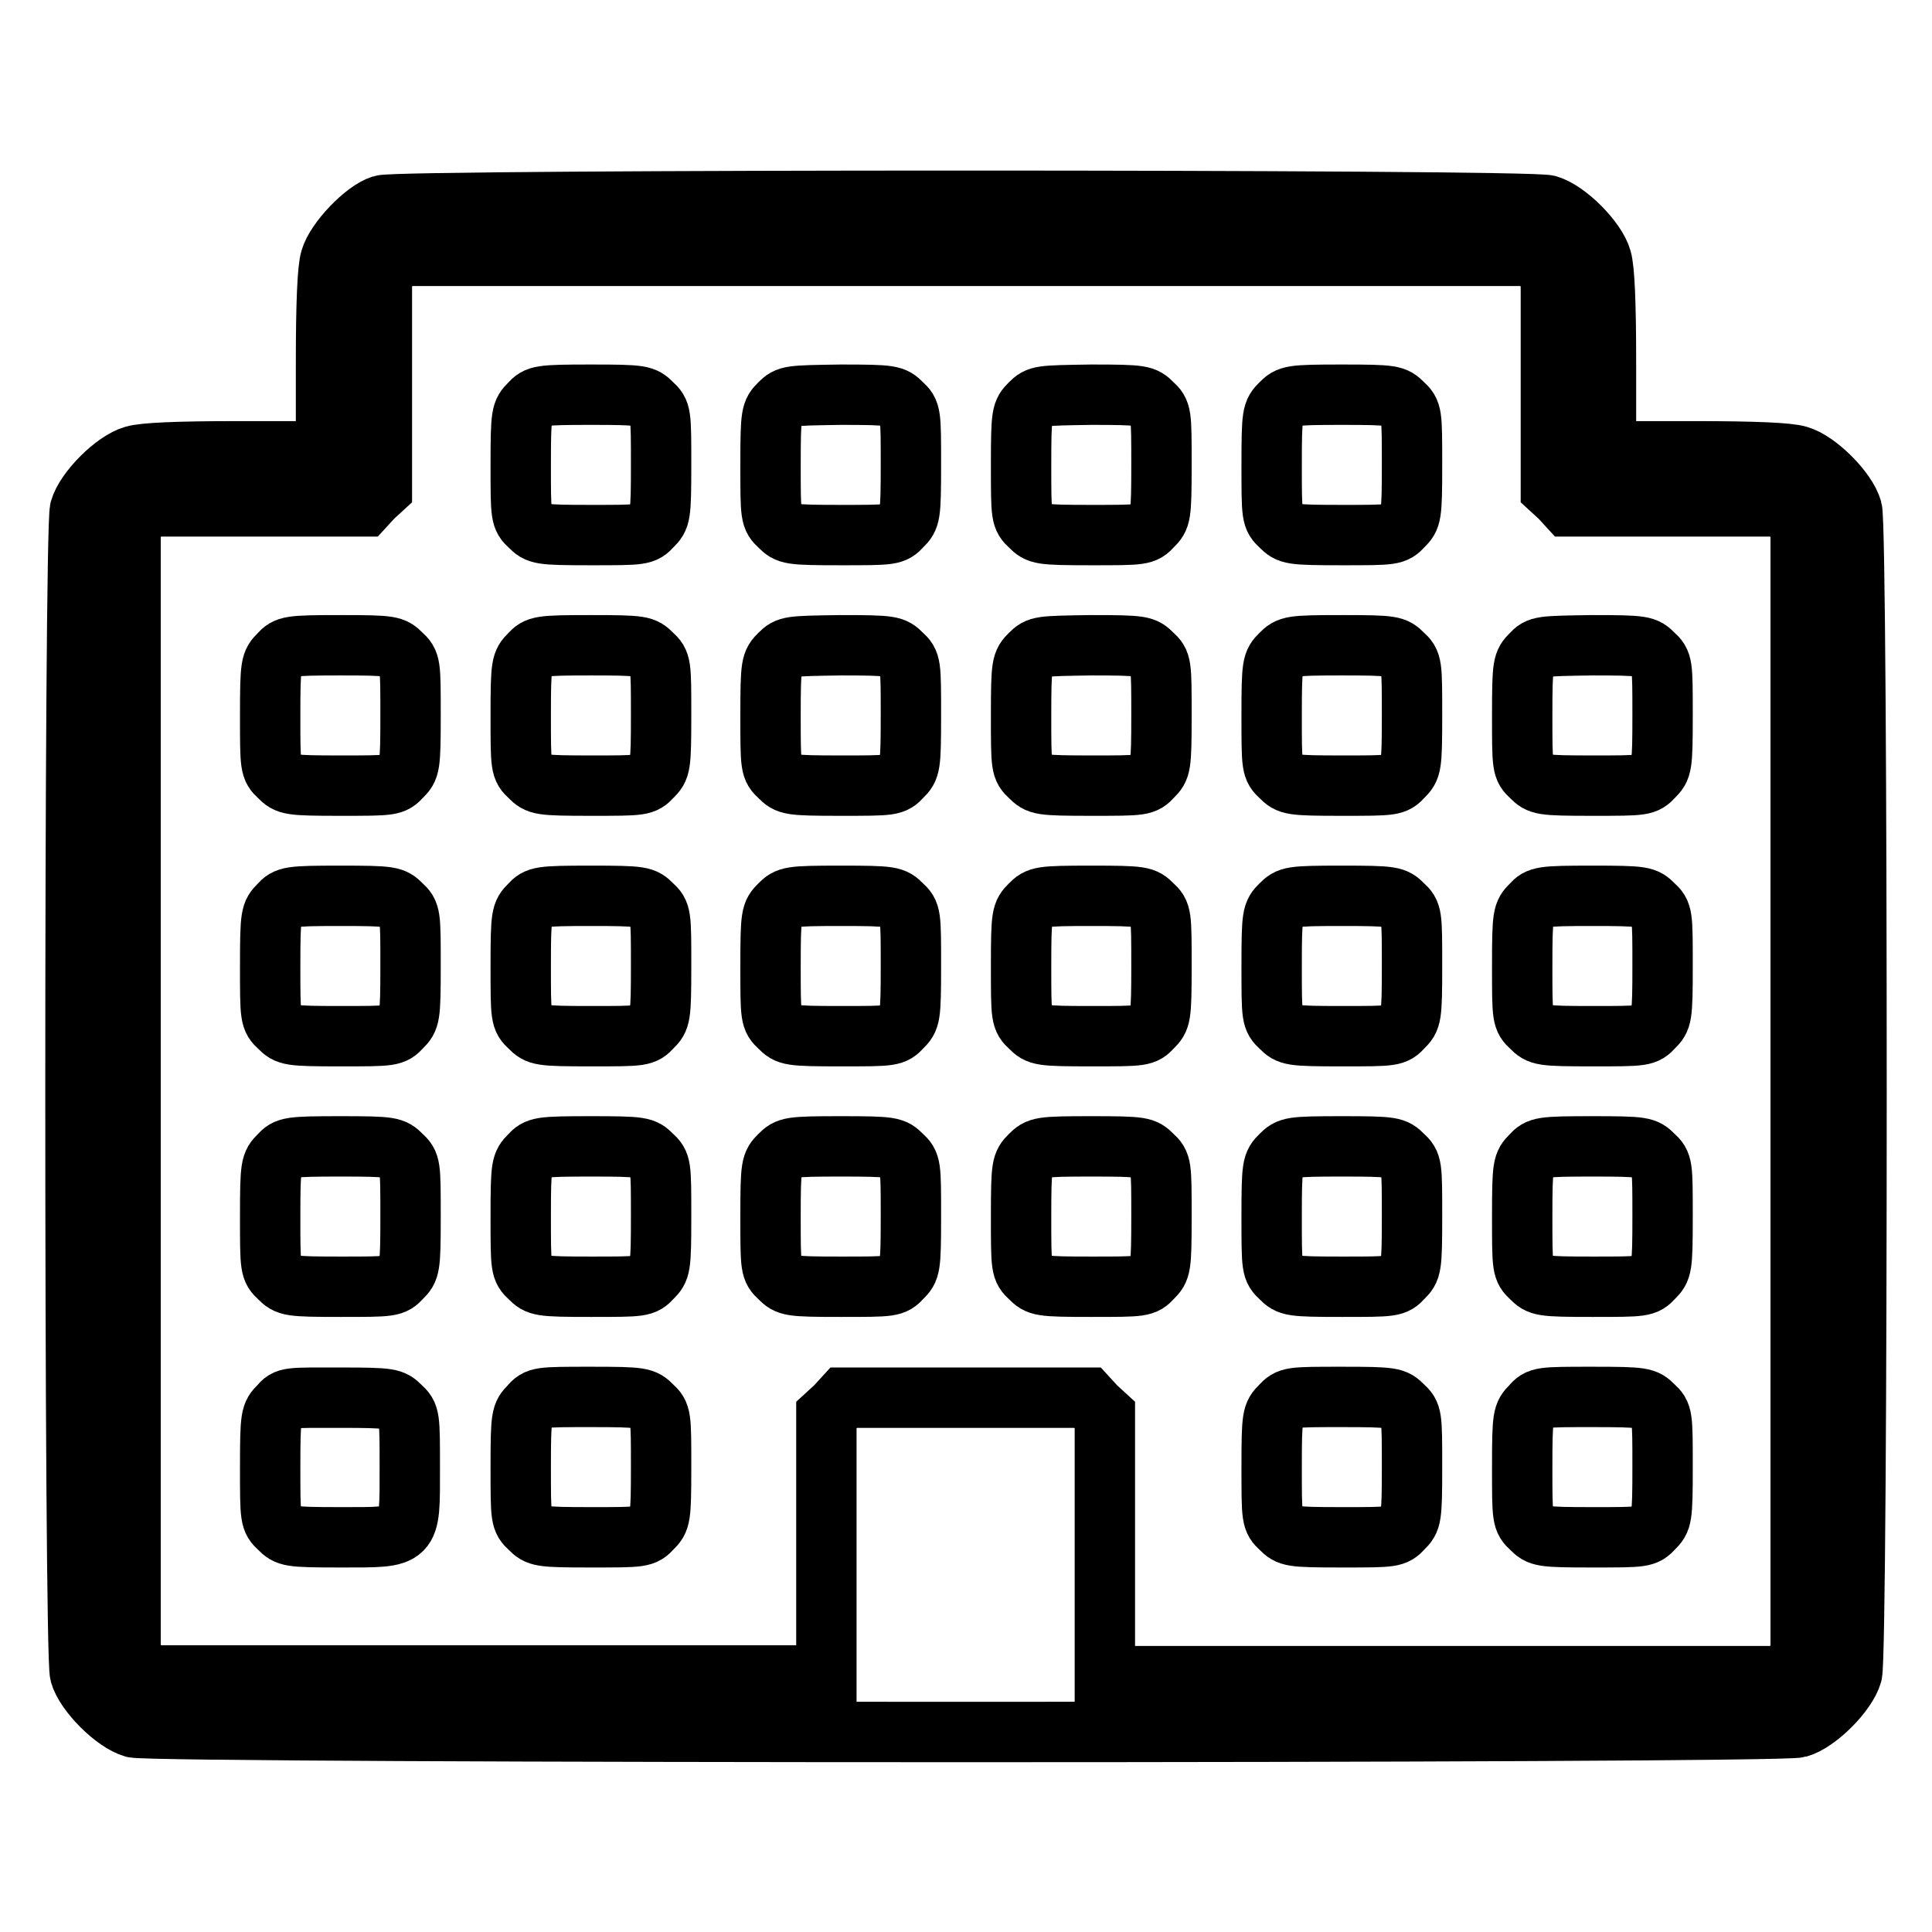 <?xml version="1.0" encoding="utf-8"?>
<!-- Svg Vector Icons : http://www.onlinewebfonts.com/icon -->
<!DOCTYPE svg PUBLIC "-//W3C//DTD SVG 1.1//EN" "http://www.w3.org/Graphics/SVG/1.1/DTD/svg11.dtd">
<svg version="1.1" xmlns="http://www.w3.org/2000/svg" xmlns:xlink="http://www.w3.org/1999/xlink" x="0px" y="0px" viewBox="0 0 256 256" enable-background="new 0 0 256 256" xml:space="preserve">
<g><g><g><path stroke-width="8" fill-opacity="0" stroke="#000000"  d="M50.6,27.2c-2.3,0.7-6.1,4.7-6.8,7.1c-0.4,1.3-0.6,5.8-0.6,13.7v11.8H31.4c-7.9,0-12.4,0.2-13.7,0.6c-2.5,0.7-6.4,4.6-7.1,7.1c-0.8,2.8-0.8,151.5,0,154.3c0.7,2.5,4.6,6.4,7.1,7.1c2.8,0.8,217.9,0.8,220.6,0c2.5-0.7,6.4-4.6,7.1-7.1c0.8-2.8,0.8-151.5,0-154.3c-0.7-2.5-4.6-6.4-7.1-7.1c-1.3-0.4-5.8-0.6-13.7-0.6h-11.8V48c0-7.9-0.2-12.4-0.6-13.7c-0.7-2.5-4.6-6.4-7.1-7.1C202.6,26.4,53,26.4,50.6,27.2z M204.3,35.1l1.2,1.1v14.3v14.3l1.2,1.1l1.1,1.2H222h14.3l1.1,1.2l1.2,1.1v75.2v75.2l-1.2,1.1l-1.1,1.2h-45h-44.9v-17.3v-17.3l-1.2-1.1l-1.1-1.2H128h-16.2l-1.1,1.2l-1.2,1.1v17.3V222H64.6h-45l-1.1-1.2l-1.2-1.1v-75.2V69.4l1.2-1.1l1.1-1.2H34h14.3l1.1-1.2l1.2-1.1V50.6V36.2l1.2-1.1l1.1-1.2H128h75.2L204.3,35.1z"/><path stroke-width="8" fill-opacity="0" stroke="#000000"  d="M70.2,53.5c-1.1,1.1-1.2,1.3-1.2,8.1c0,6.8,0,7,1.2,8.1c1.1,1.1,1.3,1.2,8.1,1.2s7,0,8.1-1.2c1.1-1.1,1.2-1.3,1.2-8.1c0-6.8,0-7-1.2-8.1c-1.1-1.1-1.3-1.2-8.1-1.2S71.2,52.4,70.2,53.5z"/><path stroke-width="8" fill-opacity="0" stroke="#000000"  d="M103.3,53.5c-1.1,1.1-1.2,1.3-1.2,8.1c0,6.8,0,7,1.2,8.1c1.1,1.1,1.3,1.2,8.1,1.2c6.8,0,7,0,8.1-1.2c1.1-1.1,1.2-1.3,1.2-8.1c0-6.8,0-7-1.2-8.1c-1.1-1.1-1.3-1.2-8.1-1.2C104.6,52.4,104.4,52.4,103.3,53.5z"/><path stroke-width="8" fill-opacity="0" stroke="#000000"  d="M136.5,53.5c-1.1,1.1-1.2,1.3-1.2,8.1c0,6.8,0,7,1.2,8.1c1.1,1.1,1.3,1.2,8.1,1.2c6.8,0,7,0,8.1-1.2c1.1-1.1,1.2-1.3,1.2-8.1c0-6.8,0-7-1.2-8.1c-1.1-1.1-1.3-1.2-8.1-1.2C137.8,52.4,137.6,52.4,136.5,53.5z"/><path stroke-width="8" fill-opacity="0" stroke="#000000"  d="M169.7,53.5c-1.1,1.1-1.2,1.3-1.2,8.1c0,6.8,0,7,1.2,8.1c1.1,1.1,1.3,1.2,8.1,1.2s7,0,8.1-1.2c1.1-1.1,1.2-1.3,1.2-8.1c0-6.8,0-7-1.2-8.1c-1.1-1.1-1.3-1.2-8.1-1.2S170.8,52.4,169.7,53.5z"/><path stroke-width="8" fill-opacity="0" stroke="#000000"  d="M37,86.7c-1.1,1.1-1.2,1.3-1.2,8.1c0,6.8,0,7,1.2,8.1c1.1,1.1,1.3,1.2,8.1,1.2s7,0,8.1-1.2c1.1-1.1,1.2-1.3,1.2-8.1c0-6.8,0-7-1.2-8.1c-1.1-1.1-1.3-1.2-8.1-1.2S38,85.6,37,86.7z"/><path stroke-width="8" fill-opacity="0" stroke="#000000"  d="M70.2,86.7C69.1,87.8,69,88,69,94.8c0,6.8,0,7,1.2,8.1c1.1,1.1,1.3,1.2,8.1,1.2s7,0,8.1-1.2c1.1-1.1,1.2-1.3,1.2-8.1c0-6.8,0-7-1.2-8.1c-1.1-1.1-1.3-1.2-8.1-1.2S71.2,85.6,70.2,86.7z"/><path stroke-width="8" fill-opacity="0" stroke="#000000"  d="M103.3,86.7c-1.1,1.1-1.2,1.3-1.2,8.1c0,6.8,0,7,1.2,8.1c1.1,1.1,1.3,1.2,8.1,1.2c6.8,0,7,0,8.1-1.2c1.1-1.1,1.2-1.3,1.2-8.1c0-6.8,0-7-1.2-8.1c-1.1-1.1-1.3-1.2-8.1-1.2C104.6,85.6,104.4,85.6,103.3,86.7z"/><path stroke-width="8" fill-opacity="0" stroke="#000000"  d="M136.5,86.7c-1.1,1.1-1.2,1.3-1.2,8.1c0,6.8,0,7,1.2,8.1c1.1,1.1,1.3,1.2,8.1,1.2c6.8,0,7,0,8.1-1.2c1.1-1.1,1.2-1.3,1.2-8.1c0-6.8,0-7-1.2-8.1c-1.1-1.1-1.3-1.2-8.1-1.2C137.8,85.6,137.6,85.6,136.5,86.7z"/><path stroke-width="8" fill-opacity="0" stroke="#000000"  d="M169.7,86.7c-1.1,1.1-1.2,1.3-1.2,8.1c0,6.8,0,7,1.2,8.1c1.1,1.1,1.3,1.2,8.1,1.2s7,0,8.1-1.2c1.1-1.1,1.2-1.3,1.2-8.1c0-6.8,0-7-1.2-8.1c-1.1-1.1-1.3-1.2-8.1-1.2S170.8,85.6,169.7,86.7z"/><path stroke-width="8" fill-opacity="0" stroke="#000000"  d="M202.9,86.7c-1.1,1.1-1.2,1.3-1.2,8.1c0,6.8,0,7,1.2,8.1c1.1,1.1,1.3,1.2,8.1,1.2c6.8,0,7,0,8.1-1.2c1.1-1.1,1.2-1.3,1.2-8.1c0-6.8,0-7-1.2-8.1c-1.1-1.1-1.3-1.2-8.1-1.2C204.2,85.6,203.9,85.6,202.9,86.7z"/><path stroke-width="8" fill-opacity="0" stroke="#000000"  d="M37,119.9c-1.1,1.1-1.2,1.3-1.2,8.1c0,6.8,0,7,1.2,8.1c1.1,1.1,1.3,1.2,8.1,1.2s7,0,8.1-1.2c1.1-1.1,1.2-1.3,1.2-8.1c0-6.8,0-7-1.2-8.1c-1.1-1.1-1.3-1.2-8.1-1.2S38,118.8,37,119.9z"/><path stroke-width="8" fill-opacity="0" stroke="#000000"  d="M70.2,119.9c-1.1,1.1-1.2,1.3-1.2,8.1c0,6.8,0,7,1.2,8.1c1.1,1.1,1.3,1.2,8.1,1.2s7,0,8.1-1.2c1.1-1.1,1.2-1.3,1.2-8.1c0-6.8,0-7-1.2-8.1c-1.1-1.1-1.3-1.2-8.1-1.2S71.2,118.8,70.2,119.9z"/><path stroke-width="8" fill-opacity="0" stroke="#000000"  d="M103.3,119.9c-1.1,1.1-1.2,1.3-1.2,8.1c0,6.8,0,7,1.2,8.1c1.1,1.1,1.3,1.2,8.1,1.2c6.8,0,7,0,8.1-1.2c1.1-1.1,1.2-1.3,1.2-8.1c0-6.8,0-7-1.2-8.1c-1.1-1.1-1.3-1.2-8.1-1.2C104.6,118.7,104.4,118.8,103.3,119.9z"/><path stroke-width="8" fill-opacity="0" stroke="#000000"  d="M136.5,119.9c-1.1,1.1-1.2,1.3-1.2,8.1c0,6.8,0,7,1.2,8.1c1.1,1.1,1.3,1.2,8.1,1.2c6.8,0,7,0,8.1-1.2c1.1-1.1,1.2-1.3,1.2-8.1c0-6.8,0-7-1.2-8.1c-1.1-1.1-1.3-1.2-8.1-1.2C137.8,118.7,137.6,118.8,136.5,119.9z"/><path stroke-width="8" fill-opacity="0" stroke="#000000"  d="M169.7,119.9c-1.1,1.1-1.2,1.3-1.2,8.1c0,6.8,0,7,1.2,8.1c1.1,1.1,1.3,1.2,8.1,1.2s7,0,8.1-1.2c1.1-1.1,1.2-1.3,1.2-8.1c0-6.8,0-7-1.2-8.1c-1.1-1.1-1.3-1.2-8.1-1.2S170.8,118.8,169.7,119.9z"/><path stroke-width="8" fill-opacity="0" stroke="#000000"  d="M202.9,119.9c-1.1,1.1-1.2,1.3-1.2,8.1c0,6.8,0,7,1.2,8.1c1.1,1.1,1.3,1.2,8.1,1.2c6.8,0,7,0,8.1-1.2c1.1-1.1,1.2-1.3,1.2-8.1c0-6.8,0-7-1.2-8.1c-1.1-1.1-1.3-1.2-8.1-1.2C204.2,118.7,203.9,118.8,202.9,119.9z"/><path stroke-width="8" fill-opacity="0" stroke="#000000"  d="M37,153.1c-1.1,1.1-1.2,1.3-1.2,8.1c0,6.8,0,7,1.2,8.1c1.1,1.1,1.3,1.2,8.1,1.2s7,0,8.1-1.2c1.1-1.1,1.2-1.3,1.2-8.1c0-6.8,0-7-1.2-8.1c-1.1-1.1-1.3-1.2-8.1-1.2S38,152,37,153.1z"/><path stroke-width="8" fill-opacity="0" stroke="#000000"  d="M70.2,153.1c-1.1,1.1-1.2,1.3-1.2,8.1c0,6.8,0,7,1.2,8.1c1.1,1.1,1.3,1.2,8.1,1.2s7,0,8.1-1.2c1.1-1.1,1.2-1.3,1.2-8.1c0-6.8,0-7-1.2-8.1c-1.1-1.1-1.3-1.2-8.1-1.2S71.2,152,70.2,153.1z"/><path stroke-width="8" fill-opacity="0" stroke="#000000"  d="M103.3,153.1c-1.1,1.1-1.2,1.3-1.2,8.1c0,6.8,0,7,1.2,8.1c1.1,1.1,1.3,1.2,8.1,1.2c6.8,0,7,0,8.1-1.2c1.1-1.1,1.2-1.3,1.2-8.1c0-6.8,0-7-1.2-8.1c-1.1-1.1-1.3-1.2-8.1-1.2S104.4,152,103.3,153.1z"/><path stroke-width="8" fill-opacity="0" stroke="#000000"  d="M136.5,153.1c-1.1,1.1-1.2,1.3-1.2,8.1c0,6.8,0,7,1.2,8.1c1.1,1.1,1.3,1.2,8.1,1.2c6.8,0,7,0,8.1-1.2c1.1-1.1,1.2-1.3,1.2-8.1c0-6.8,0-7-1.2-8.1c-1.1-1.1-1.3-1.2-8.1-1.2C137.8,151.9,137.6,152,136.5,153.1z"/><path stroke-width="8" fill-opacity="0" stroke="#000000"  d="M169.7,153.1c-1.1,1.1-1.2,1.3-1.2,8.1c0,6.8,0,7,1.2,8.1c1.1,1.1,1.3,1.2,8.1,1.2s7,0,8.1-1.2c1.1-1.1,1.2-1.3,1.2-8.1c0-6.8,0-7-1.2-8.1c-1.1-1.1-1.3-1.2-8.1-1.2S170.8,152,169.7,153.1z"/><path stroke-width="8" fill-opacity="0" stroke="#000000"  d="M202.9,153.1c-1.1,1.1-1.2,1.3-1.2,8.1c0,6.8,0,7,1.2,8.1c1.1,1.1,1.3,1.2,8.1,1.2c6.8,0,7,0,8.1-1.2c1.1-1.1,1.2-1.3,1.2-8.1c0-6.8,0-7-1.2-8.1c-1.1-1.1-1.3-1.2-8.1-1.2C204.2,151.9,203.9,152,202.9,153.1z"/><path stroke-width="8" fill-opacity="0" stroke="#000000"  d="M37,186.3c-1.1,1.1-1.2,1.3-1.2,8.1c0,6.8,0,7,1.2,8.1c1.1,1.1,1.3,1.2,8.1,1.2c9.5,0,9.2,0.3,9.2-9.2c0-6.8,0-7-1.2-8.1c-1.1-1.1-1.3-1.2-8.1-1.2S38,185.1,37,186.3z"/><path stroke-width="8" fill-opacity="0" stroke="#000000"  d="M70.2,186.3c-1.1,1.1-1.2,1.3-1.2,8.1c0,6.8,0,7,1.2,8.1c1.1,1.1,1.3,1.2,8.1,1.2s7,0,8.1-1.2c1.1-1.1,1.2-1.3,1.2-8.1c0-6.8,0-7-1.2-8.1c-1.1-1.1-1.3-1.2-8.1-1.2S71.2,185.1,70.2,186.3z"/><path stroke-width="8" fill-opacity="0" stroke="#000000"  d="M169.7,186.3c-1.1,1.1-1.2,1.3-1.2,8.1c0,6.8,0,7,1.2,8.1c1.1,1.1,1.3,1.2,8.1,1.2s7,0,8.1-1.2c1.1-1.1,1.2-1.3,1.2-8.1c0-6.8,0-7-1.2-8.1c-1.1-1.1-1.3-1.2-8.1-1.2S170.8,185.1,169.7,186.3z"/><path stroke-width="8" fill-opacity="0" stroke="#000000"  d="M202.9,186.3c-1.1,1.1-1.2,1.3-1.2,8.1c0,6.8,0,7,1.2,8.1c1.1,1.1,1.3,1.2,8.1,1.2c6.8,0,7,0,8.1-1.2c1.1-1.1,1.2-1.3,1.2-8.1c0-6.8,0-7-1.2-8.1c-1.1-1.1-1.3-1.2-8.1-1.2C204.2,185.1,203.9,185.1,202.9,186.3z"/></g></g></g>
</svg>